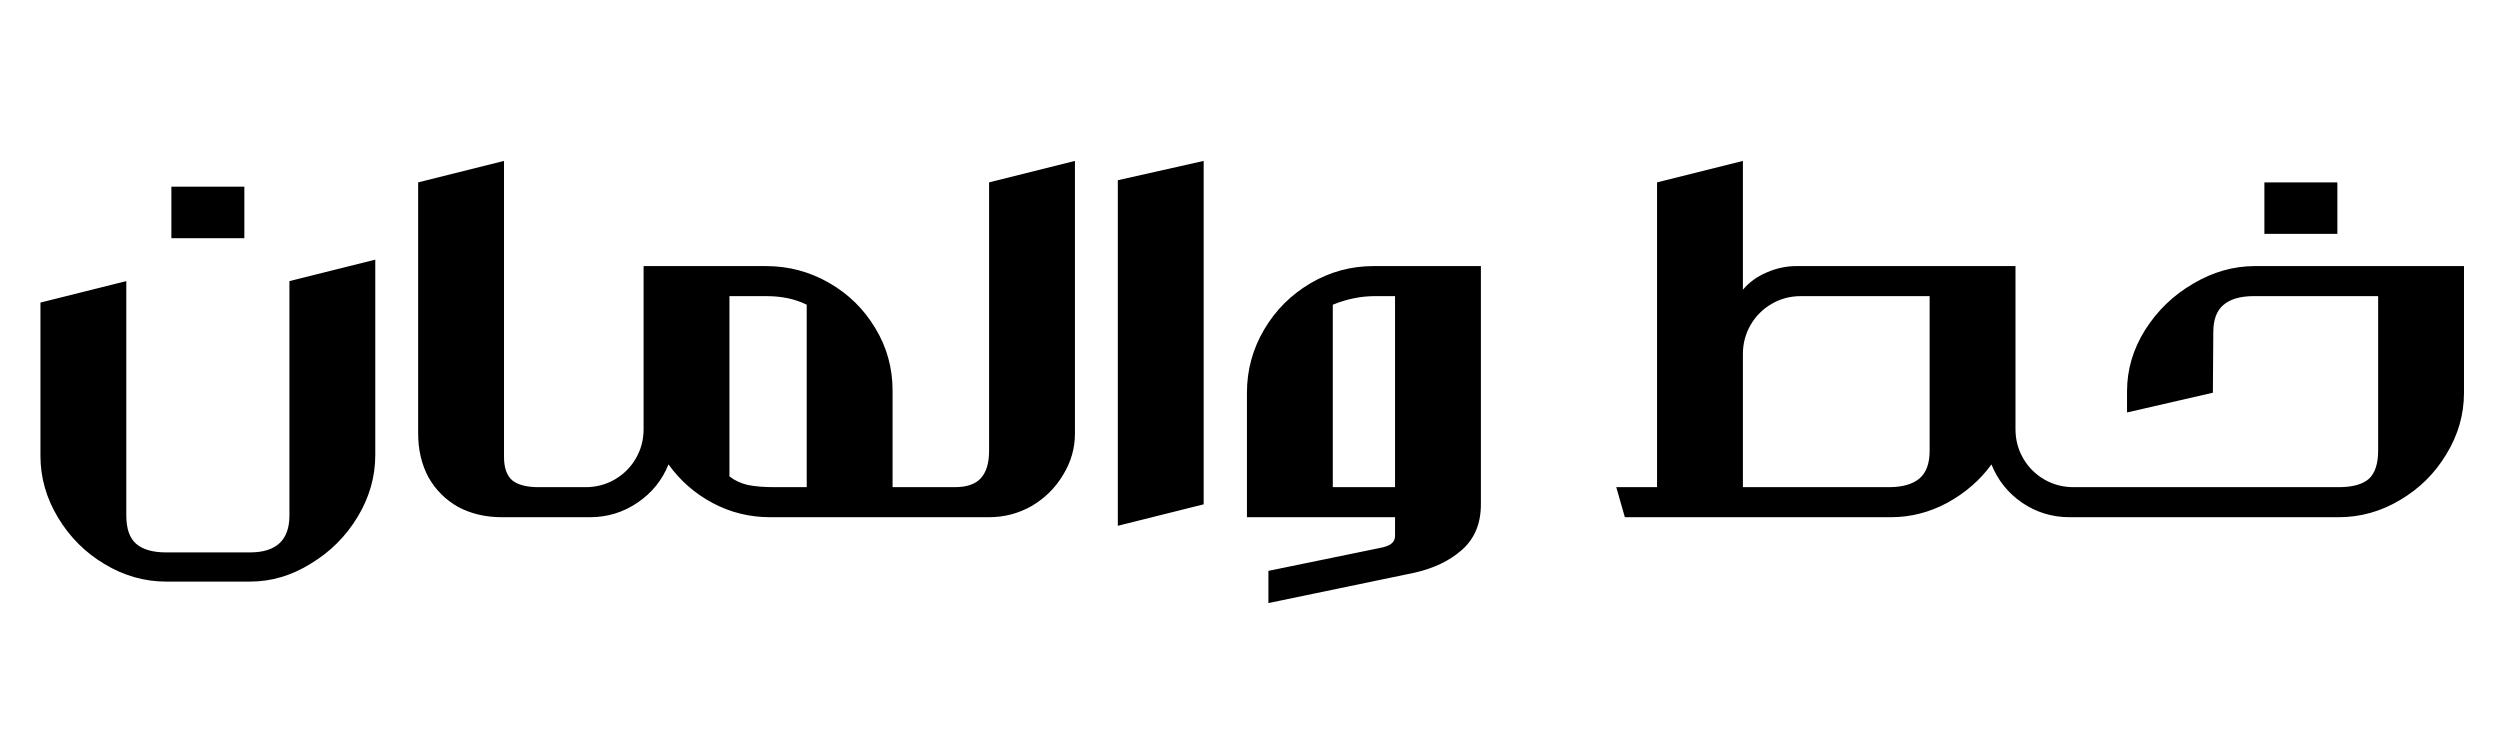 <svg width="1322" height="400" viewBox="0 0 1322 400" fill="none" xmlns="http://www.w3.org/2000/svg">
<path d="M129.213 98.71V125.95H90.623V98.71H129.213ZM87.899 307.55C76.397 307.55 65.501 304.448 55.211 298.243C45.071 292.19 36.899 284.018 30.695 273.727C24.49 263.436 21.388 252.54 21.388 241.039V160L66.788 148.65V272.592C66.788 279.553 68.528 284.547 72.009 287.574C75.489 290.601 80.786 292.114 87.899 292.114H132.164C146.086 292.114 153.048 285.607 153.048 272.592V148.65L198.448 137.3V240.585C198.448 252.086 195.345 262.982 189.141 273.273C182.936 283.564 174.688 291.811 164.398 298.016C154.258 304.372 143.514 307.55 132.164 307.55H87.899ZM265.386 273.5C256.76 273.5 249.042 271.684 242.232 268.052C235.573 264.269 230.352 259.048 226.569 252.389C222.937 245.579 221.121 237.861 221.121 229.235V96.44L266.521 85.09V241.72C266.521 247.319 267.959 251.405 270.834 253.978C273.861 256.399 278.476 257.61 284.681 257.61H302.841V273.5H265.386ZM336.245 242.401C338.969 237.71 340.331 232.564 340.331 226.965V140.705H405.026C416.982 140.705 428.105 143.656 438.395 149.558C448.686 155.46 456.858 163.481 462.911 173.62C468.965 183.608 471.991 194.58 471.991 206.535V257.61H493.556V273.5H407.296C396.4 273.5 386.261 271.003 376.878 266.009C367.496 261.015 359.702 254.205 353.497 245.579C350.168 253.902 344.72 260.637 337.153 265.782C329.587 270.927 321.188 273.5 311.956 273.5H296.747V257.61H309.686C315.286 257.61 320.431 256.248 325.122 253.524C329.814 250.8 333.521 247.092 336.245 242.401ZM385.731 156.595V251.935C388.455 254.054 391.709 255.567 395.492 256.475C399.276 257.232 403.967 257.61 409.566 257.61H426.591V161.135C420.538 158.108 413.425 156.595 405.253 156.595H385.731ZM568.431 229.235C568.431 237.104 566.312 244.444 562.075 251.254C557.989 258.064 552.465 263.512 545.504 267.598C538.543 271.533 531.052 273.5 523.031 273.5H487.392V257.61H504.871C511.076 257.61 515.616 256.097 518.491 253.07C521.518 249.892 523.031 244.974 523.031 238.315V96.44L568.431 85.09V229.235ZM591.104 278.04V95.305L636.504 85.09V266.69L591.104 278.04ZM727.028 156.595C719.612 156.595 712.197 158.108 704.782 161.135V257.61H737.697V156.595H727.028ZM659.382 207.67C659.382 195.715 662.408 184.592 668.462 174.301C674.515 164.01 682.687 155.838 692.978 149.785C703.268 143.732 714.391 140.705 726.347 140.705H783.097V266.69C783.097 276.829 779.767 284.85 773.109 290.752C766.45 296.654 757.824 300.74 747.231 303.01L670.732 318.9V301.875L729.298 289.844C732.627 289.239 734.821 288.406 735.881 287.347C737.091 286.439 737.697 285.077 737.697 283.261V273.5H659.382V207.67ZM952.292 156.595C946.692 156.595 941.547 157.957 936.856 160.681C932.164 163.405 928.457 167.113 925.733 171.804C923.009 176.495 921.647 181.641 921.647 187.24V257.61H998.827C1005.94 257.61 1011.31 256.097 1014.94 253.07C1018.58 250.043 1020.39 245.125 1020.39 238.315V156.595H952.292ZM876.247 257.61V96.44L921.647 85.09V153.19C924.976 149.255 929.138 146.229 934.132 144.11C939.277 141.84 944.574 140.705 950.022 140.705H1065.79V226.965C1065.79 232.564 1067.15 237.71 1069.88 242.401C1072.6 247.092 1076.31 250.8 1081 253.524C1085.69 256.248 1090.84 257.61 1096.44 257.61H1110.06V273.5H1094.39C1085.16 273.5 1076.76 270.927 1069.2 265.782C1061.78 260.637 1056.41 253.902 1053.08 245.579C1047.18 253.751 1039.46 260.485 1029.93 265.782C1020.39 270.927 1010.4 273.5 999.962 273.5H859.222L854.682 257.61H876.247ZM1236 96.44V123.68H1197.41V96.44H1236ZM1302.96 207.67C1302.96 219.171 1299.86 229.992 1293.66 240.131C1287.6 250.27 1279.43 258.367 1269.14 264.42C1259 270.473 1248.18 273.5 1236.68 273.5H1103.88V257.61H1236.68C1243.94 257.61 1249.24 256.172 1252.57 253.297C1255.9 250.27 1257.56 245.276 1257.56 238.315V156.595H1191.73C1184.62 156.595 1179.25 158.184 1175.62 161.362C1172.13 164.389 1170.39 169.156 1170.39 175.663L1170.17 207.67L1124.77 218.112V206.989C1124.77 195.488 1127.95 184.667 1134.3 174.528C1140.81 164.237 1149.28 156.065 1159.73 150.012C1170.17 143.807 1181.06 140.705 1192.41 140.705H1302.96V207.67Z" fill="black"/>
</svg>

